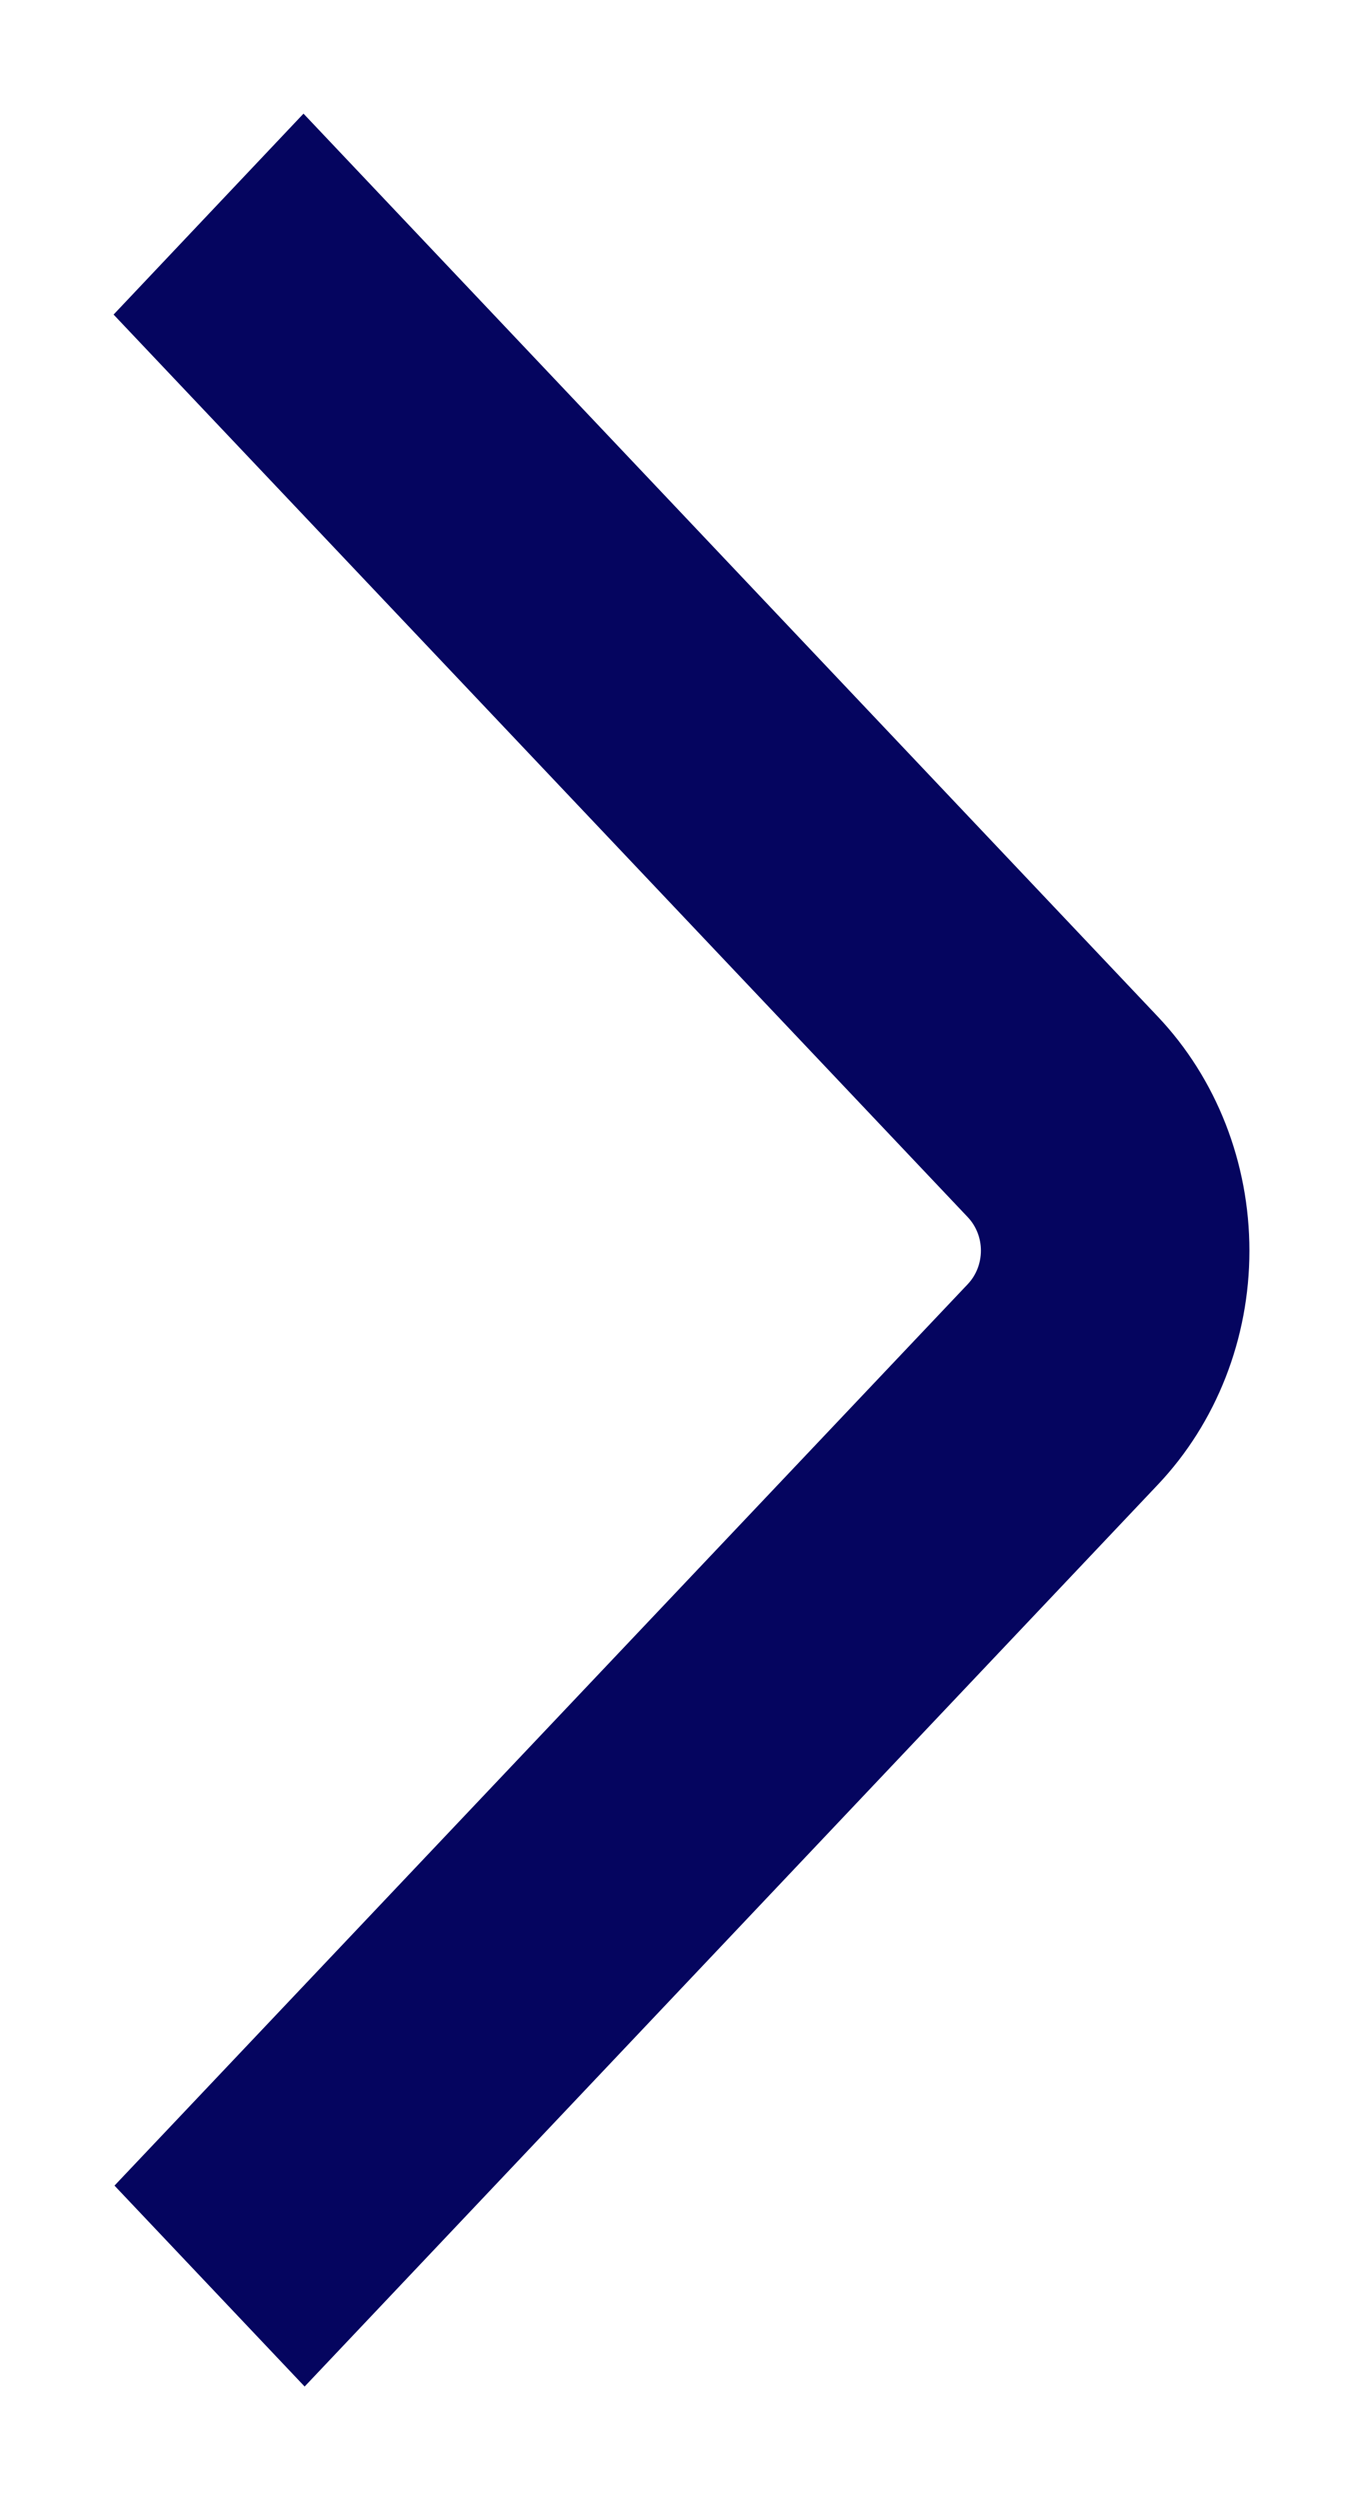 <svg xmlns="http://www.w3.org/2000/svg" width="6" height="11" viewBox="0 0 6 11" fill="none"><path d="M1.341 10.5L5.096 6.533C5.355 6.26 5.5 5.889 5.5 5.503C5.5 5.116 5.355 4.745 5.096 4.472L1.336 0.5L0.5 1.384L4.26 5.355C4.297 5.394 4.318 5.447 4.318 5.502C4.318 5.558 4.297 5.611 4.26 5.65L0.504 9.616L1.341 10.5Z" fill="#05055F"></path></svg>